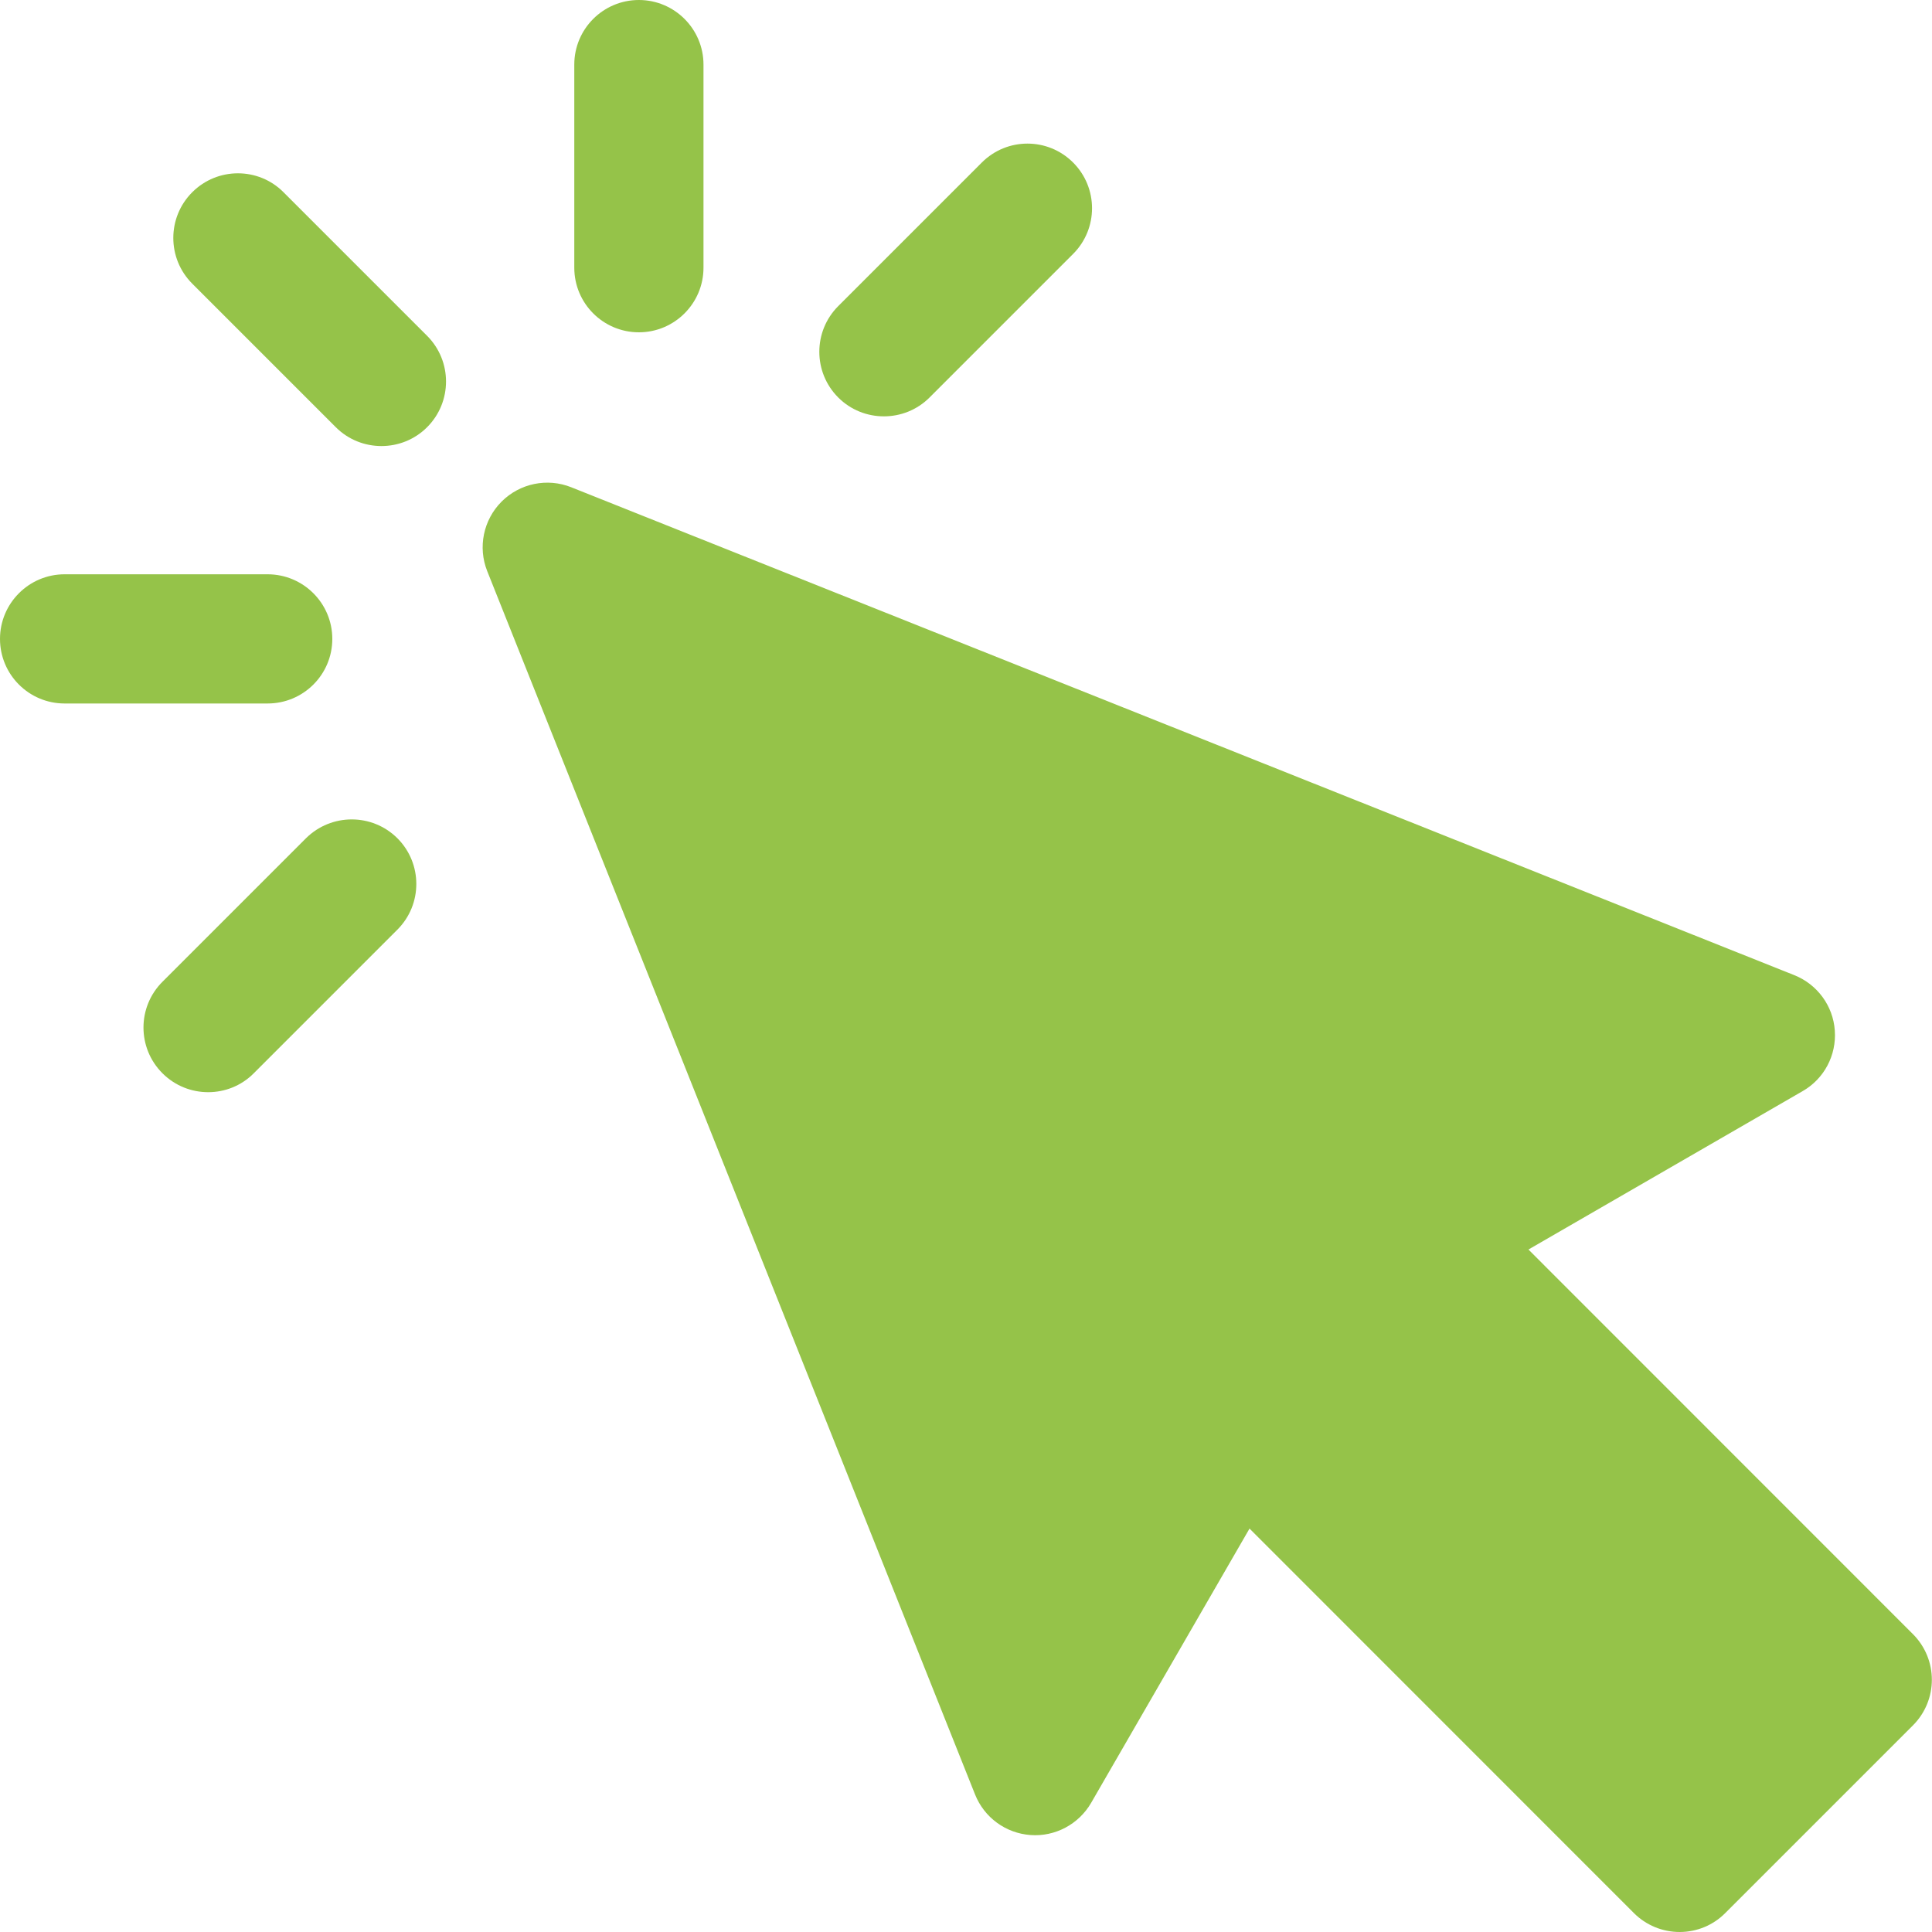 <svg width="16" height="16" viewBox="0 0 16 16" fill="none" xmlns="http://www.w3.org/2000/svg">
    <path d="M15.842 13.533L12.658 10.348L14.929 9.036C15.107 8.934 15.21 8.739 15.195 8.534C15.181 8.33 15.05 8.152 14.86 8.076L4.73 4.035C4.532 3.956 4.305 4.003 4.154 4.154C4.003 4.305 3.956 4.532 4.035 4.73L8.075 14.861C8.151 15.052 8.329 15.182 8.534 15.197C8.738 15.212 8.933 15.108 9.036 14.931L10.348 12.659L13.531 15.843C13.632 15.944 13.768 16 13.91 16C14.052 16 14.188 15.944 14.288 15.843L15.842 14.289C16.051 14.08 16.051 13.742 15.842 13.533Z" fill="#95C349"/>
    <path d="M2.348 1.592C2.14 1.383 1.801 1.383 1.592 1.592C1.383 1.801 1.383 2.14 1.592 2.349L2.781 3.538C2.885 3.642 3.022 3.694 3.159 3.694C3.296 3.694 3.433 3.642 3.537 3.538C3.746 3.329 3.746 2.99 3.537 2.781L2.348 1.592Z" fill="#95C349"/>
    <path d="M2.752 5.291C2.752 4.996 2.512 4.756 2.216 4.756H0.535C0.24 4.756 0 4.996 0 5.291C0 5.587 0.24 5.826 0.535 5.826H2.216C2.512 5.826 2.752 5.587 2.752 5.291Z" fill="#95C349"/>
    <path d="M2.534 6.942L1.345 8.131C1.136 8.34 1.136 8.679 1.345 8.888C1.45 8.993 1.587 9.045 1.724 9.045C1.861 9.045 1.998 8.993 2.102 8.888L3.291 7.699C3.5 7.49 3.5 7.151 3.291 6.942C3.082 6.734 2.744 6.734 2.534 6.942Z" fill="#95C349"/>
    <path d="M5.291 2.752C5.586 2.752 5.826 2.512 5.826 2.217V0.535C5.826 0.24 5.586 0 5.291 0C4.995 0 4.756 0.24 4.756 0.535V2.217C4.756 2.512 4.995 2.752 5.291 2.752Z" fill="#95C349"/>
    <path d="M7.32 3.448C7.457 3.448 7.594 3.396 7.698 3.292L8.887 2.103C9.096 1.894 9.096 1.555 8.887 1.346C8.678 1.137 8.34 1.137 8.131 1.346L6.942 2.535C6.733 2.744 6.733 3.083 6.942 3.292C7.046 3.396 7.183 3.448 7.32 3.448Z" fill="#95C349"/>
</svg>
